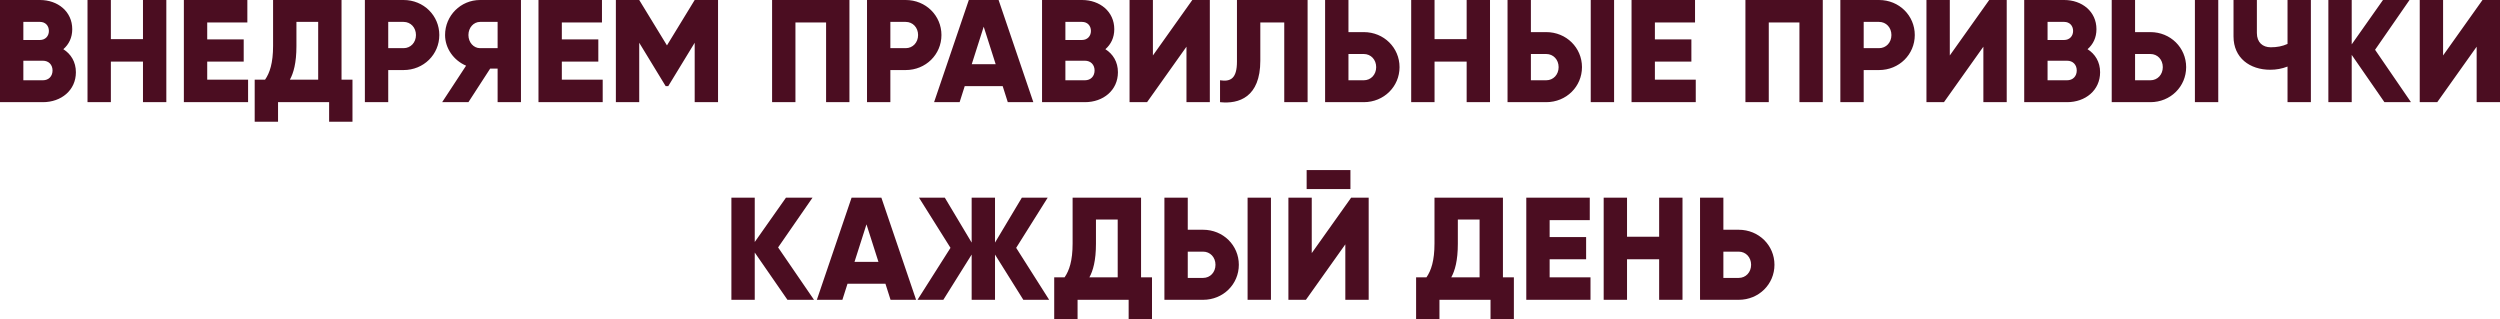 <?xml version="1.0" encoding="UTF-8"?> <svg xmlns="http://www.w3.org/2000/svg" viewBox="0 0 822.195 105.029" fill="none"><path d="M20.832 16.18C23.328 17.76 24.96 20.35 24.96 23.76C24.96 29.71 20.112 33.6 14.112 33.6H0V0H13.152C19.008 0 23.76 3.79 23.76 9.6C23.76 12.38 22.656 14.59 20.832 16.18ZM13.152 7.2H7.68V13.15H13.152C14.88 13.15 16.08 11.9 16.08 10.18C16.08 8.45 14.928 7.2 13.152 7.2ZM14.112 26.4C16.032 26.4 17.28 25.06 17.28 23.18C17.28 21.31 16.032 19.97 14.112 19.97H7.68V26.4H14.112ZM47.022 0H54.702V33.6H47.022V20.26H36.462V33.6H28.782V0H36.462V12.86H47.022V0ZM68.149 26.21H81.589V33.6H60.469V0H81.349V7.39H68.149V12.96H80.149V20.26H68.149V26.21ZM112.322 26.21H115.922V40.03H108.242V33.6H91.442V40.03H83.762V26.21H87.17C88.706 24 89.81 20.78 89.81 15.07V0H112.322V26.21ZM95.33 26.21H104.642V7.2H97.49V15.17C97.49 20.69 96.53 24.05 95.33 26.21ZM132.72 0C139.344 0 144.48 5.14 144.48 11.52C144.48 17.9 139.344 23.04 132.72 23.04H127.68V33.6H120V0H132.72ZM132.72 15.84C135.072 15.84 136.8 13.97 136.8 11.52C136.8 9.07 135.072 7.2 132.72 7.2H127.68V15.84H132.72ZM171.334 0V33.6H163.654V22.56H161.206L154.054 33.6H145.414L153.286 21.6C149.206 19.87 146.374 15.89 146.374 11.52C146.374 5.14 151.51 0 157.894 0H171.334ZM157.894 15.84H163.654V7.2H157.894C155.782 7.2 154.054 9.07 154.054 11.52C154.054 13.97 155.782 15.84 157.894 15.84ZM184.774 26.21H198.214V33.6H177.094V0H197.974V7.39H184.774V12.96H196.774V20.26H184.774V26.21ZM236.147 0V33.6H228.467V14.06L219.779 28.32H218.915L210.227 14.06V33.6H202.547V0H210.227L219.347 14.93L228.467 0H236.147ZM279.361 0V33.6H271.682V7.39H261.603V33.6H253.923V0H279.361ZM297.86 0C304.485 0 309.622 5.14 309.622 11.52C309.622 17.9 304.485 23.04 297.86 23.04H292.821V33.6H285.141V0H297.86ZM297.86 15.84C300.213 15.84 301.94 13.97 301.94 11.52C301.94 9.07 300.213 7.2 297.86 7.2H292.821V15.84H297.86ZM331.438 33.6L329.758 28.32H317.279L315.599 33.6H307.2L318.624 0H328.416L339.84 33.6H331.438ZM319.584 21.12H327.456L323.518 8.78L319.584 21.12ZM363.536 16.18C366.033 17.76 367.663 20.35 367.663 23.76C367.663 29.71 362.816 33.6 356.816 33.6H342.705V0H355.856C361.711 0 366.463 3.79 366.463 9.6C366.463 12.38 365.361 14.59 363.536 16.18ZM355.856 7.2H350.384V13.15H355.856C357.584 13.15 358.784 11.9 358.784 10.18C358.784 8.45 357.631 7.2 355.856 7.2ZM356.816 26.4C358.736 26.4 359.984 25.06 359.984 23.18C359.984 21.31 358.736 19.97 356.816 19.97H350.384V26.4H356.816ZM390.204 33.6V15.36L377.245 33.6H371.485V0H379.165V18.24L392.124 0H397.886V33.6H390.204ZM401.241 33.6V26.4C404.698 26.93 406.808 25.87 406.808 20.26V0H430.041V33.6H422.362V7.39H414.49V19.97C414.49 31.97 407.433 34.27 401.241 33.6ZM448.518 10.56C455.14 10.56 460.277 15.7 460.277 22.08C460.277 28.46 455.14 33.6 448.518 33.6H435.796V0H443.478V10.56H448.518ZM448.518 26.4C450.87 26.4 452.597 24.53 452.597 22.08C452.597 19.63 450.87 17.76 448.518 17.76H443.478V26.4H448.518ZM482.35 0H490.03V33.6H482.35V20.26H471.791V33.6H464.109V0H471.791V12.86H482.35V0ZM495.797 33.6V0H503.477V10.56H508.516C515.141 10.56 520.278 15.7 520.278 22.08C520.278 28.46 515.141 33.6 508.516 33.6H495.797ZM523.158 33.6V0H530.837V33.6H523.158ZM503.477 26.4H508.516C510.869 26.4 512.596 24.53 512.596 22.08C512.596 19.63 510.869 17.76 508.516 17.76H503.477V26.4ZM544.259 26.21H557.698V33.6H536.579V0H557.458V7.39H544.259V12.96H556.258V20.26H544.259V26.21ZM599.473 0V33.6H591.793V7.39H581.711V33.6H574.032V0H599.473ZM617.966 0C624.596 0 629.728 5.14 629.728 11.52C629.728 17.9 624.596 23.04 617.966 23.04H612.927V33.6H605.25V0H617.966ZM617.966 15.84C620.326 15.84 622.046 13.97 622.046 11.52C622.046 9.07 620.326 7.2 617.966 7.2H612.927V15.84H617.966ZM652.287 33.6V15.36L639.327 33.6H633.568V0H641.247V18.24L654.206 0H659.966V33.6H652.287ZM686.547 16.18C689.047 17.76 690.677 20.35 690.677 23.76C690.677 29.71 685.827 33.6 679.827 33.6H665.718V0H678.867C684.727 0 689.477 3.79 689.477 9.6C689.477 12.38 688.377 14.59 686.547 16.18ZM678.867 7.2H673.398V13.15H678.867C680.597 13.15 681.797 11.9 681.797 10.18C681.797 8.45 680.647 7.2 678.867 7.2ZM679.827 26.4C681.747 26.4 682.997 25.06 682.997 23.18C682.997 21.31 681.747 19.97 679.827 19.97H673.398V26.4H679.827ZM694.496 33.6V0H702.176V10.56H707.218C713.848 10.56 718.977 15.7 718.977 22.08C718.977 28.46 713.848 33.6 707.218 33.6H694.496ZM721.857 33.6V0H729.536V33.6H721.857ZM702.176 26.4H707.218C709.578 26.4 711.298 24.53 711.298 22.08C711.298 19.63 709.578 17.76 707.218 17.76H702.176V26.4ZM752.317 0H759.997V33.6H752.317V21.89C750.448 22.61 748.628 22.94 746.608 22.94C739.936 22.94 734.556 19.06 734.556 12V0H742.238V10.85C742.238 13.97 744.158 15.55 746.798 15.55C748.868 15.55 750.598 15.22 752.317 14.45V0ZM792.917 33.6H784.188L773.426 18.05V33.6H765.747V0H773.426V14.59L783.708 0H792.437L781.108 16.37L792.917 33.6ZM814.516 33.6V15.36L801.557 33.6H795.797V0H803.477V18.24L816.438 0H822.198V33.6H814.516ZM267.707 98.6H258.973L248.22 83.05V98.6H240.54V65H248.22V79.59L258.493 65H267.227L255.9 81.37L267.707 98.6ZM292.883 98.6L291.203 93.32H278.724L277.044 98.6H268.645L280.069 65H289.861L301.285 98.6H292.883ZM281.029 86.12H288.901L284.964 73.78L281.029 86.12ZM345.045 98.6H336.55L327.238 83.72V98.6H319.556V83.72L310.244 98.6H301.75L312.597 81.51L302.23 65H310.724L319.556 79.78V65H327.238V79.78L336.07 65H344.565L334.198 81.51L345.045 98.6ZM375.268 91.21H378.867V105.03H371.188V98.6H354.389V105.03H346.707V91.21H350.117C351.652 89 352.757 85.78 352.757 80.07V65H375.268V91.21ZM358.276 91.21H367.588V72.2H360.436V80.17C360.436 85.69 359.476 89.05 358.276 91.21ZM382.947 98.6V65H390.627V75.56H395.666C402.291 75.56 407.425 80.7 407.425 87.08C407.425 93.46 402.291 98.6 395.666 98.6H382.947ZM410.305 98.6V65H417.987V98.6H410.305ZM390.627 91.4H395.666C398.019 91.4 399.746 89.53 399.746 87.08C399.746 84.63 398.019 82.76 395.666 82.76H390.627V91.4ZM429.726 62.17V55.93H444.128V62.17H429.726ZM442.448 98.6V80.36L429.486 98.6H423.727V65H431.406V83.24L444.368 65H450.128V98.6H442.448ZM494.282 91.21H497.882V105.03H490.202V98.6H473.404V105.03H465.724V91.21H469.131C470.666 89 471.771 85.78 471.771 80.07V65H494.282V91.21ZM477.291 91.21H486.603V72.2H479.451V80.17C479.451 85.69 478.491 89.05 477.291 91.21ZM509.641 91.21H523.08V98.6H501.962V65H522.84V72.39H509.641V77.96H521.64V85.26H509.641V91.21ZM545.656 65H553.336V98.6H545.656V85.26H535.094V98.6H527.415V65H535.094V77.86H545.656V65ZM571.822 75.56C578.447 75.56 583.581 80.7 583.581 87.08C583.581 93.46 578.447 98.6 571.822 98.6H559.103V65H566.782V75.56H571.822ZM571.822 91.4C574.174 91.4 575.902 89.53 575.902 87.08C575.902 84.63 574.174 82.76 571.822 82.76H566.782V91.4H571.822Z" fill="#4B0D21"></path></svg> 